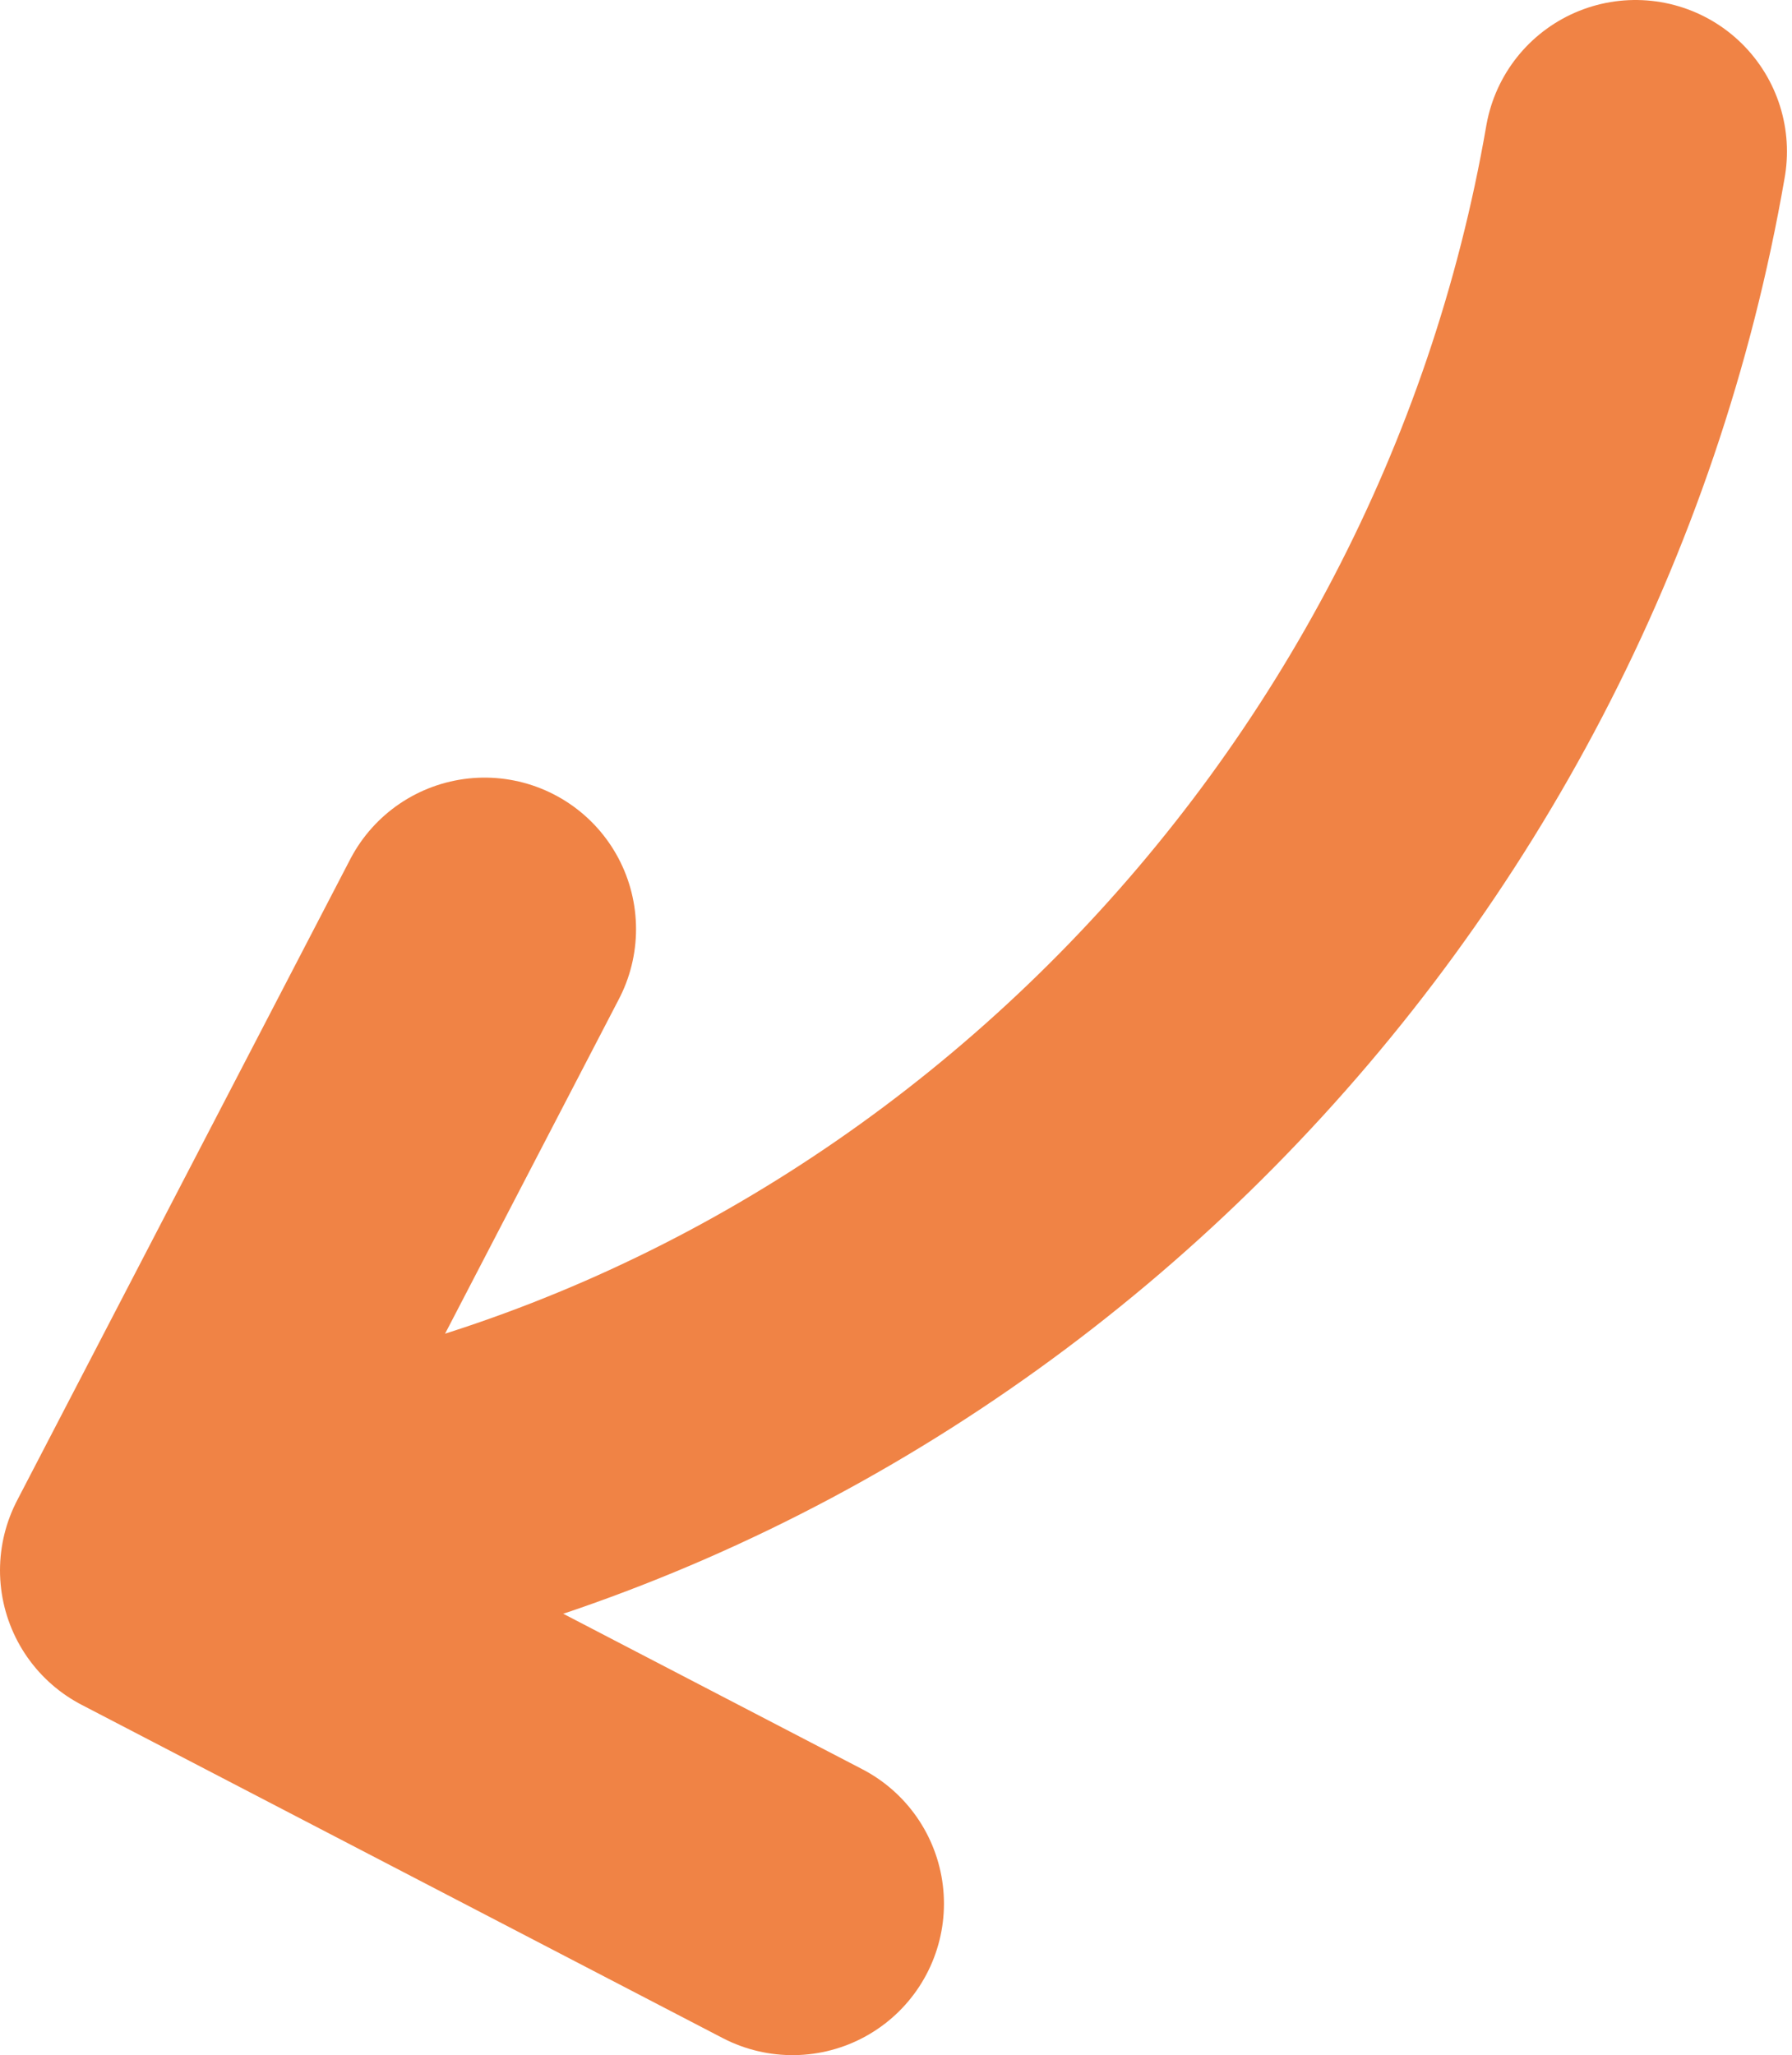 <?xml version="1.0" encoding="UTF-8"?>
<svg xmlns="http://www.w3.org/2000/svg" version="1.1" viewBox="0 0 35.5 40.7">
  <defs>
    <style>
      .cls-1 {
        fill: none;
        stroke: #f08345;
        stroke-linecap: round;
        stroke-linejoin: round;
        stroke-width: 6px;
      }
    </style>
  </defs>
  <!-- Generator: Adobe Illustrator 28.6.0, SVG Export Plug-In . SVG Version: 1.2.0 Build 709)  -->
  <g>
    <g id="Calque_1">
      <g id="fleche_x5F_C4">
        <path class="cls-1" d="M5.5,30.3c13.5-2.3,24.5-13.4,26.9-27.3"/>
        <polyline class="cls-1" points="15.7 37.7 3 31.1 9.6 18.4"/>
      </g>
    </g>
  </g>
</svg>